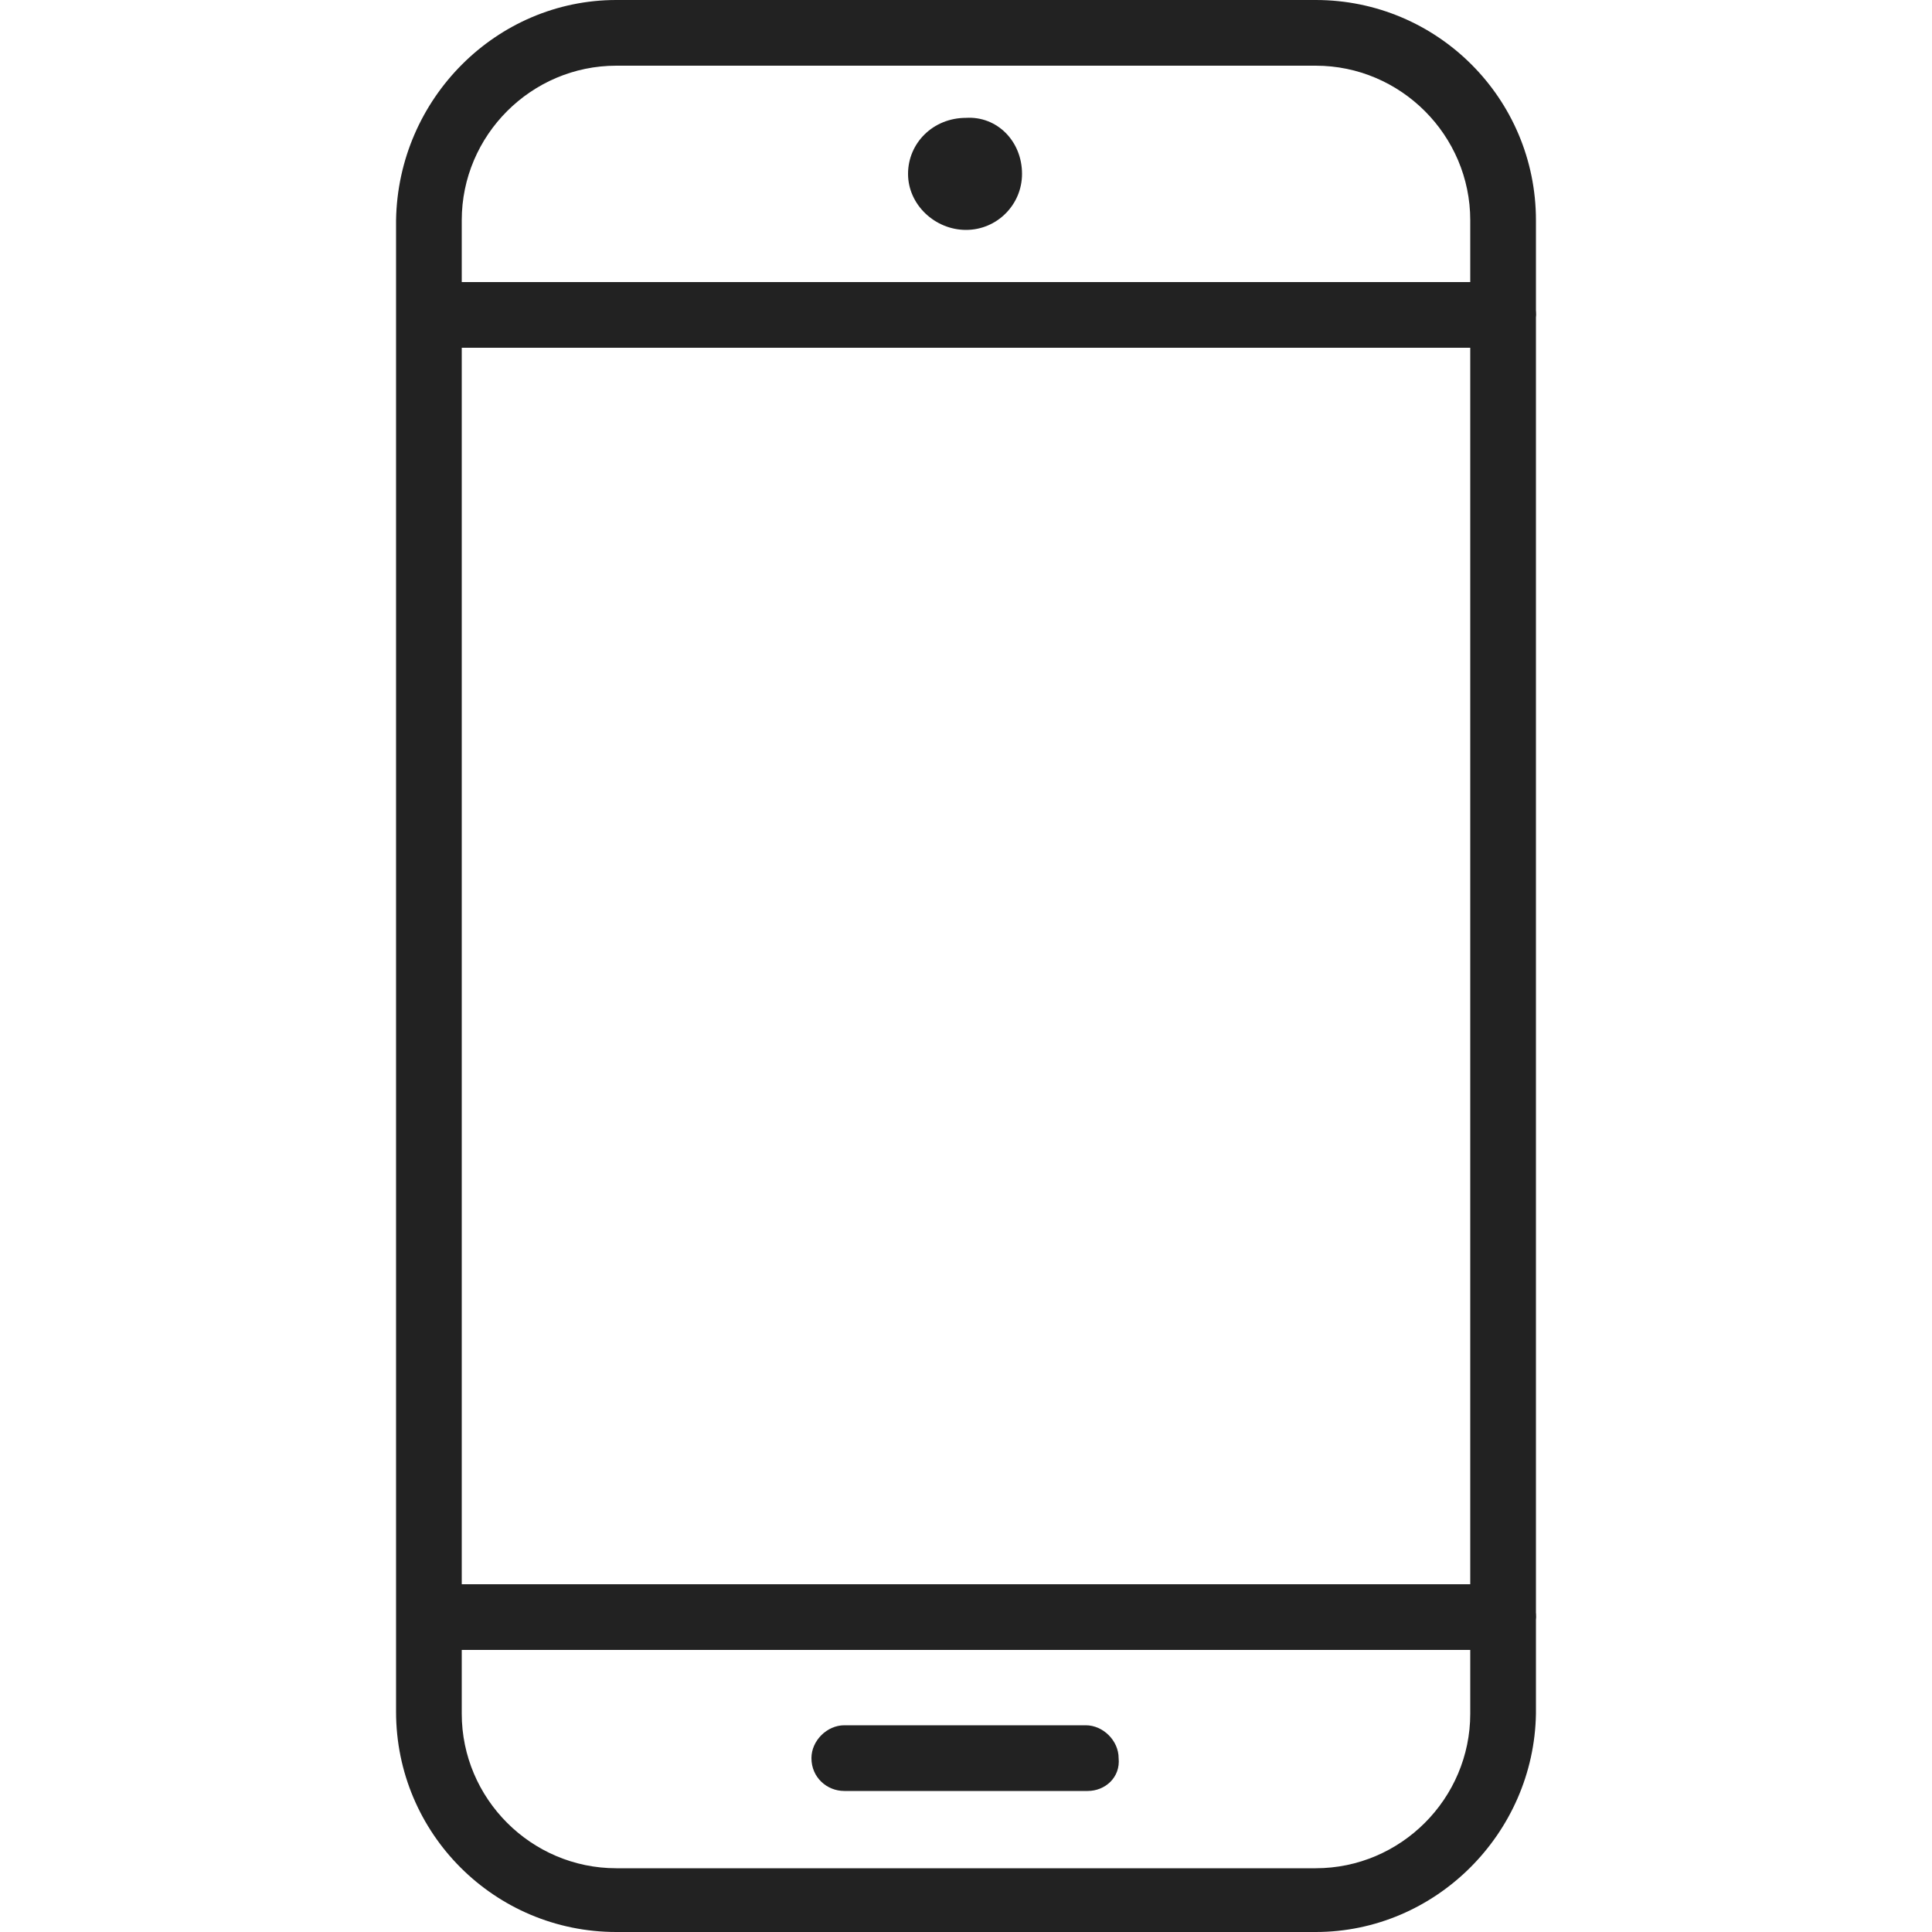 <?xml version="1.0" encoding="utf-8"?>
<!-- Generator: Adobe Illustrator 27.7.0, SVG Export Plug-In . SVG Version: 6.00 Build 0)  -->
<svg version="1.1" id="圖層_1" xmlns="http://www.w3.org/2000/svg" xmlns:xlink="http://www.w3.org/1999/xlink" x="0px" y="0px"
	 viewBox="0 0 100 100" style="enable-background:new 0 0 100 100;" xml:space="preserve">
<style type="text/css">
	.st0{fill:#222222;}
</style>
<g>
	<g>
		<path class="st0" d="M68.1,100H31.9c-6.3,0-11.4-5.1-11.4-11.4V11.4C20.6,5.1,25.7,0,31.9,0h36.2c6.3,0,11.4,5.1,11.4,11.4v77.3
			C79.4,94.9,74.3,100,68.1,100z M31.9,3.4c-4.4,0-8,3.6-8,8v77.3c0,4.4,3.6,8,8,8h36.2c4.4,0,8-3.6,8-8V11.4c0-4.4-3.6-8-8-8H31.9z
			"/>
		<path class="st0" d="M77.7,85.4H22.3c-0.9,0-1.7-0.8-1.7-1.7c0-0.9,0.8-1.7,1.7-1.7h55.5c0.9,0,1.7,0.8,1.7,1.7
			C79.4,84.7,78.7,85.4,77.7,85.4z"/>
		<path class="st0" d="M77.7,18H22.3c-0.9,0-1.7-0.8-1.7-1.7c0-0.9,0.8-1.7,1.7-1.7h55.5c0.9,0,1.7,0.8,1.7,1.7
			C79.4,17.2,78.7,18,77.7,18z"/>
		<path class="st0" d="M56.3,92.7H43.7C42.8,92.7,42,92,42,91c0-0.9,0.8-1.7,1.7-1.7h12.5c0.9,0,1.7,0.8,1.7,1.7
			C58,92,57.2,92.7,56.3,92.7z"/>
		<path class="st0" d="M52.9,9c0,1.6-1.3,2.9-2.9,2.9c-1.6,0-3-1.3-3-2.9c0-1.6,1.3-2.9,3-2.9C51.6,6,52.9,7.3,52.9,9z"/>
	</g>
</g>
</svg>
